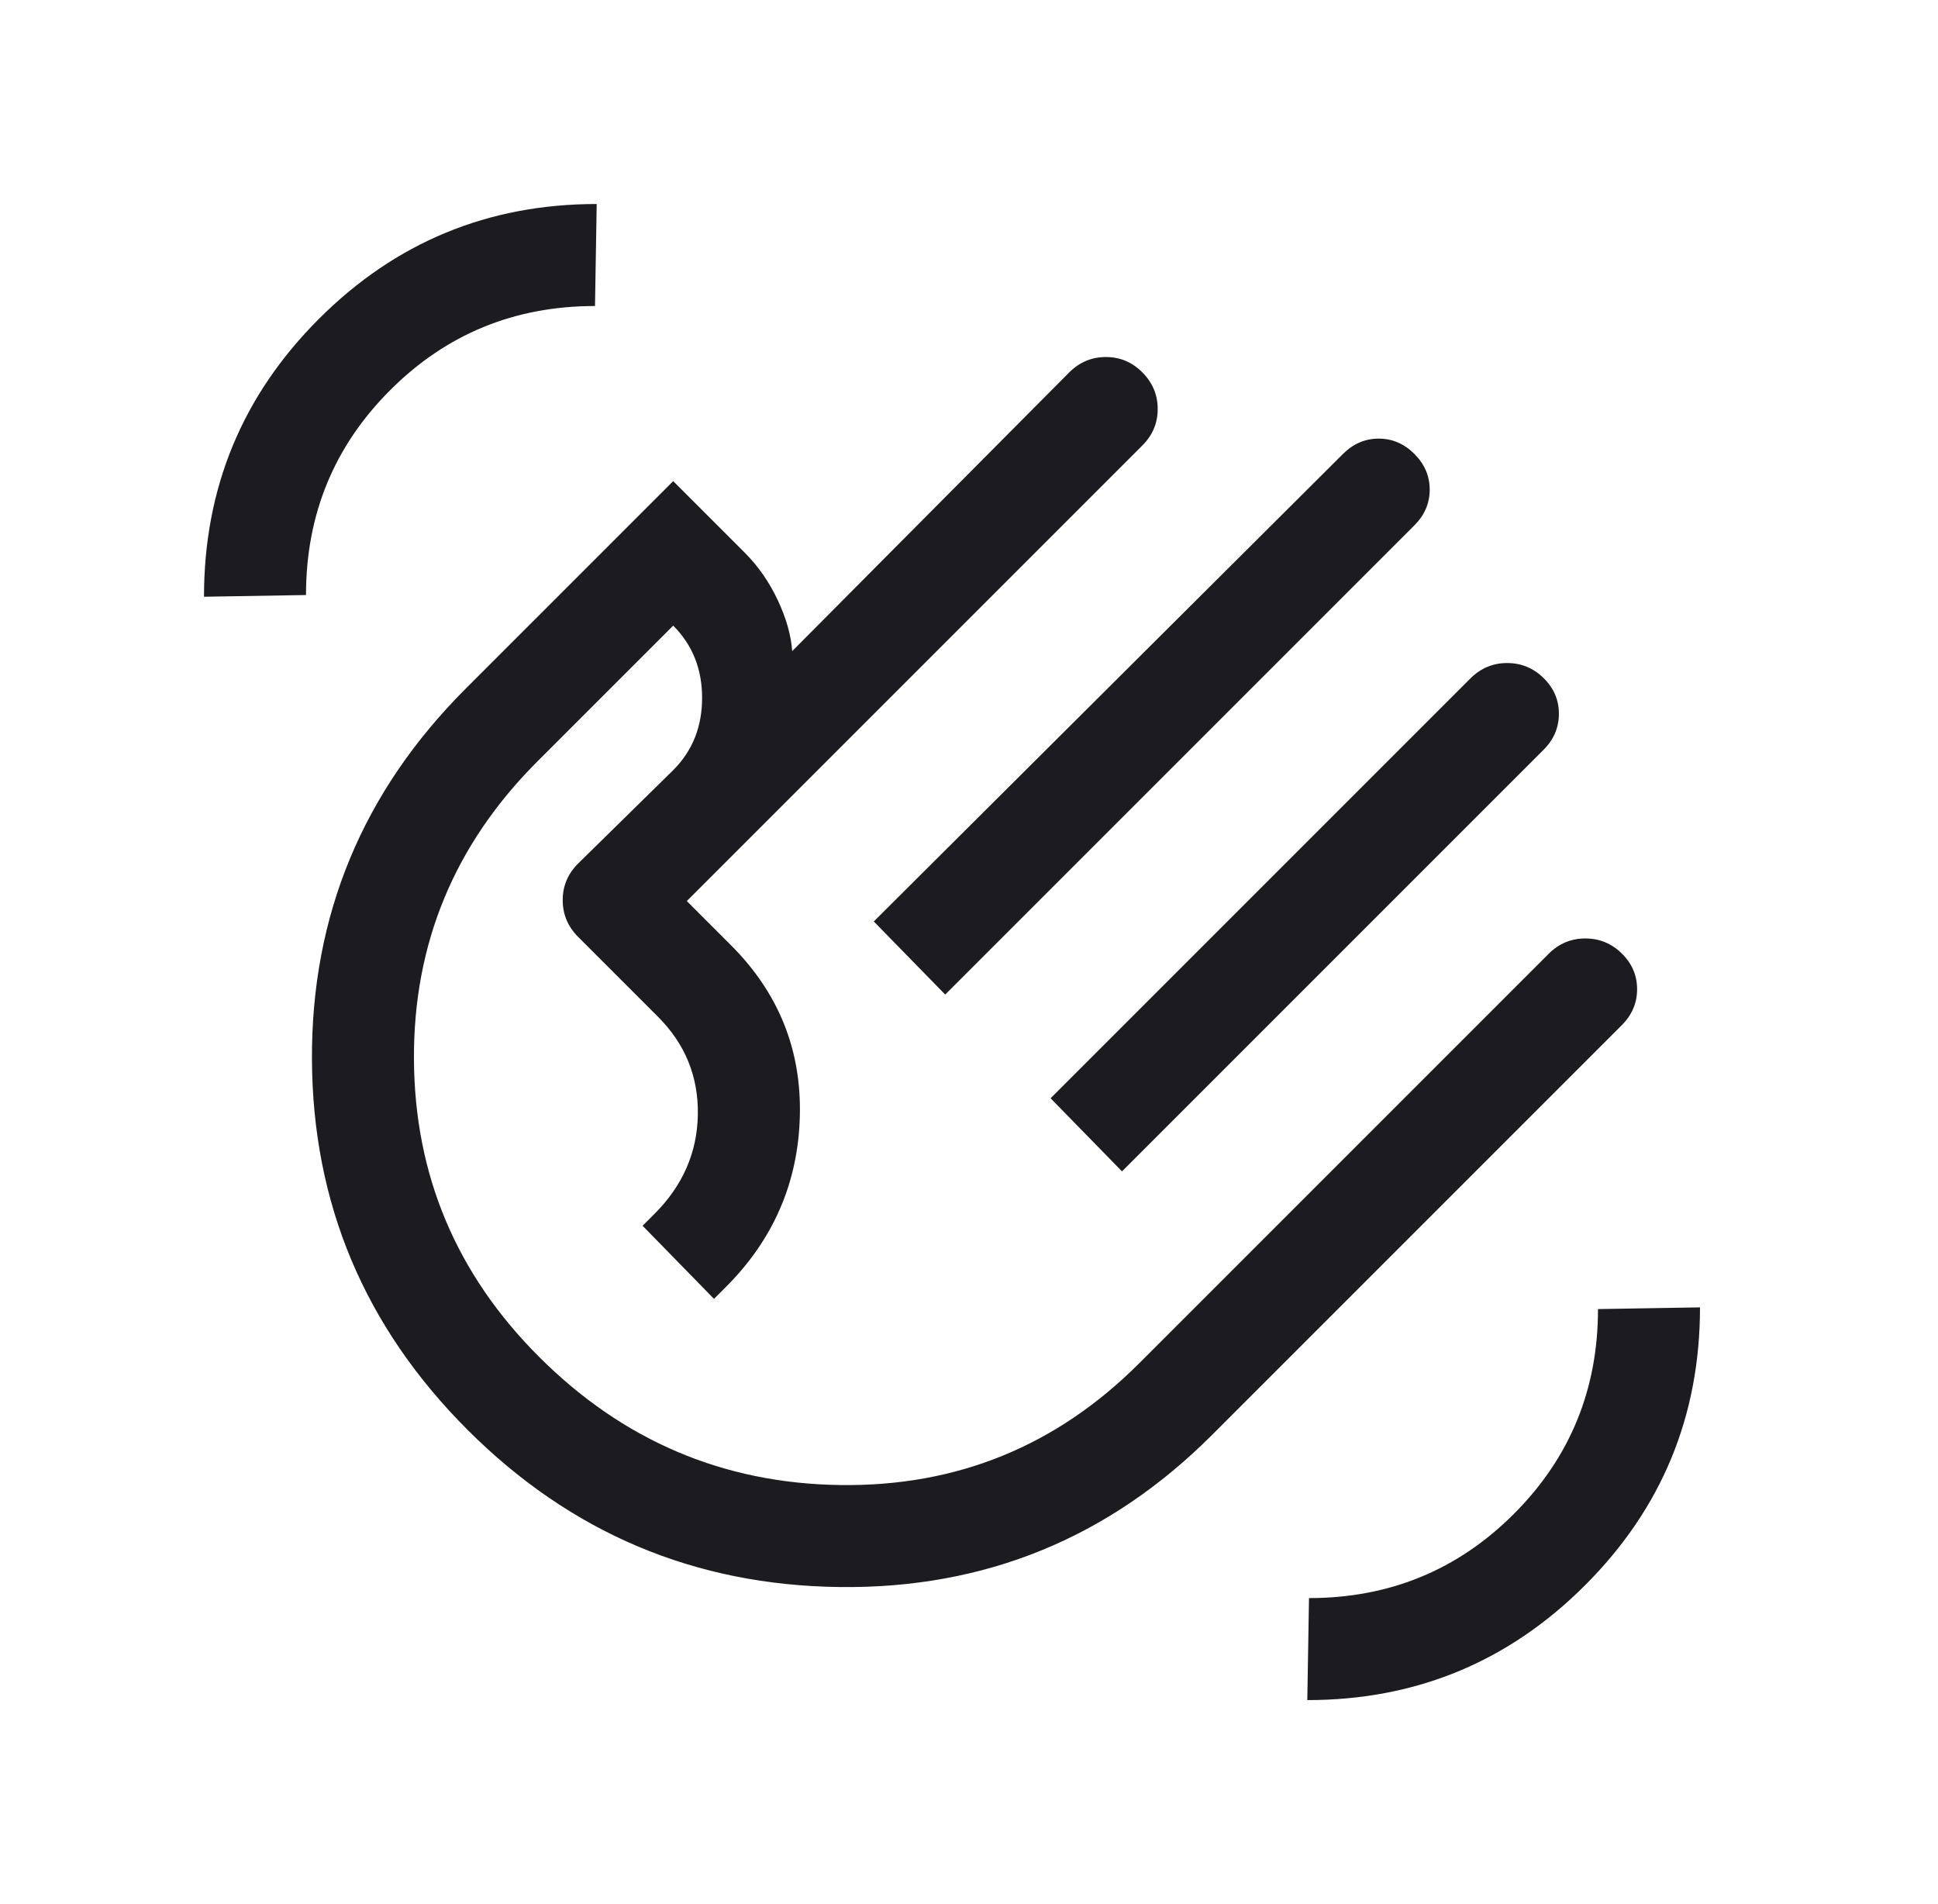 <svg xmlns="http://www.w3.org/2000/svg" width="57" height="56" viewBox="0 0 57 56" fill="none"><mask id="mask0_1607_668" style="mask-type:alpha" maskUnits="userSpaceOnUse" x="4" y="4" width="48" height="48"><rect x="4" y="4" width="48" height="48" fill="#D9D9D9"></rect></mask><g mask="url(#mask0_1607_668)"><path d="M25.7 27.1L39.5 13.35C39.8 13.05 40.15 12.9 40.55 12.9C40.95 12.9 41.3 13.05 41.6 13.35C41.9 13.65 42.05 14 42.05 14.4C42.05 14.8 41.9 15.15 41.6 15.45L27.8 29.25L25.7 27.1ZM30.9 32.3L43.25 19.95C43.552 19.65 43.911 19.5 44.327 19.5C44.742 19.5 45.1 19.647 45.4 19.942C45.7 20.237 45.85 20.587 45.85 20.992C45.85 21.397 45.7 21.75 45.4 22.05L33 34.45L30.9 32.3ZM13.75 42.05C10.717 39.017 9.192 35.383 9.175 31.15C9.158 26.917 10.667 23.283 13.7 20.25L19.8 14.15L21.9 16.25C22.3 16.65 22.625 17.117 22.875 17.65C23.125 18.183 23.267 18.683 23.3 19.15L31.45 10.95C31.752 10.65 32.111 10.5 32.526 10.5C32.942 10.5 33.3 10.651 33.6 10.953C33.9 11.255 34.05 11.613 34.05 12.027C34.05 12.443 33.9 12.8 33.6 13.1L20.2 26.5L21.5 27.8C22.9 29.2 23.575 30.875 23.525 32.825C23.475 34.775 22.75 36.45 21.35 37.85L21 38.2L18.9 36.05L19.25 35.7C20.083 34.867 20.508 33.892 20.525 32.775C20.542 31.658 20.15 30.7 19.35 29.9L17 27.55C16.7 27.248 16.55 26.889 16.55 26.474C16.55 26.058 16.7 25.7 17 25.4L19.8 22.65C20.367 22.083 20.65 21.375 20.65 20.525C20.65 19.675 20.367 18.967 19.8 18.4L15.8 22.4C13.367 24.833 12.158 27.75 12.175 31.15C12.192 34.55 13.417 37.467 15.85 39.9C18.317 42.367 21.267 43.625 24.7 43.675C28.133 43.725 31.067 42.533 33.5 40.1L45.55 28.05C45.852 27.75 46.211 27.6 46.627 27.6C47.042 27.6 47.4 27.747 47.7 28.042C48 28.337 48.15 28.687 48.15 29.092C48.15 29.497 48 29.85 47.7 30.15L35.65 42.2C32.617 45.233 28.967 46.725 24.7 46.675C20.433 46.625 16.783 45.083 13.75 42.05ZM38.45 50L38.5 47C40.867 47 42.875 46.175 44.525 44.525C46.175 42.875 47 40.867 47 38.5L50 38.45C50 41.645 48.874 44.369 46.621 46.621C44.369 48.874 41.645 50 38.45 50ZM6 17.55C6 14.355 7.126 11.631 9.379 9.379C11.631 7.126 14.355 6 17.55 6L17.5 9C15.133 9 13.125 9.825 11.475 11.475C9.825 13.125 9 15.133 9 17.5L6 17.55Z" fill="#1C1B1F"></path></g></svg>